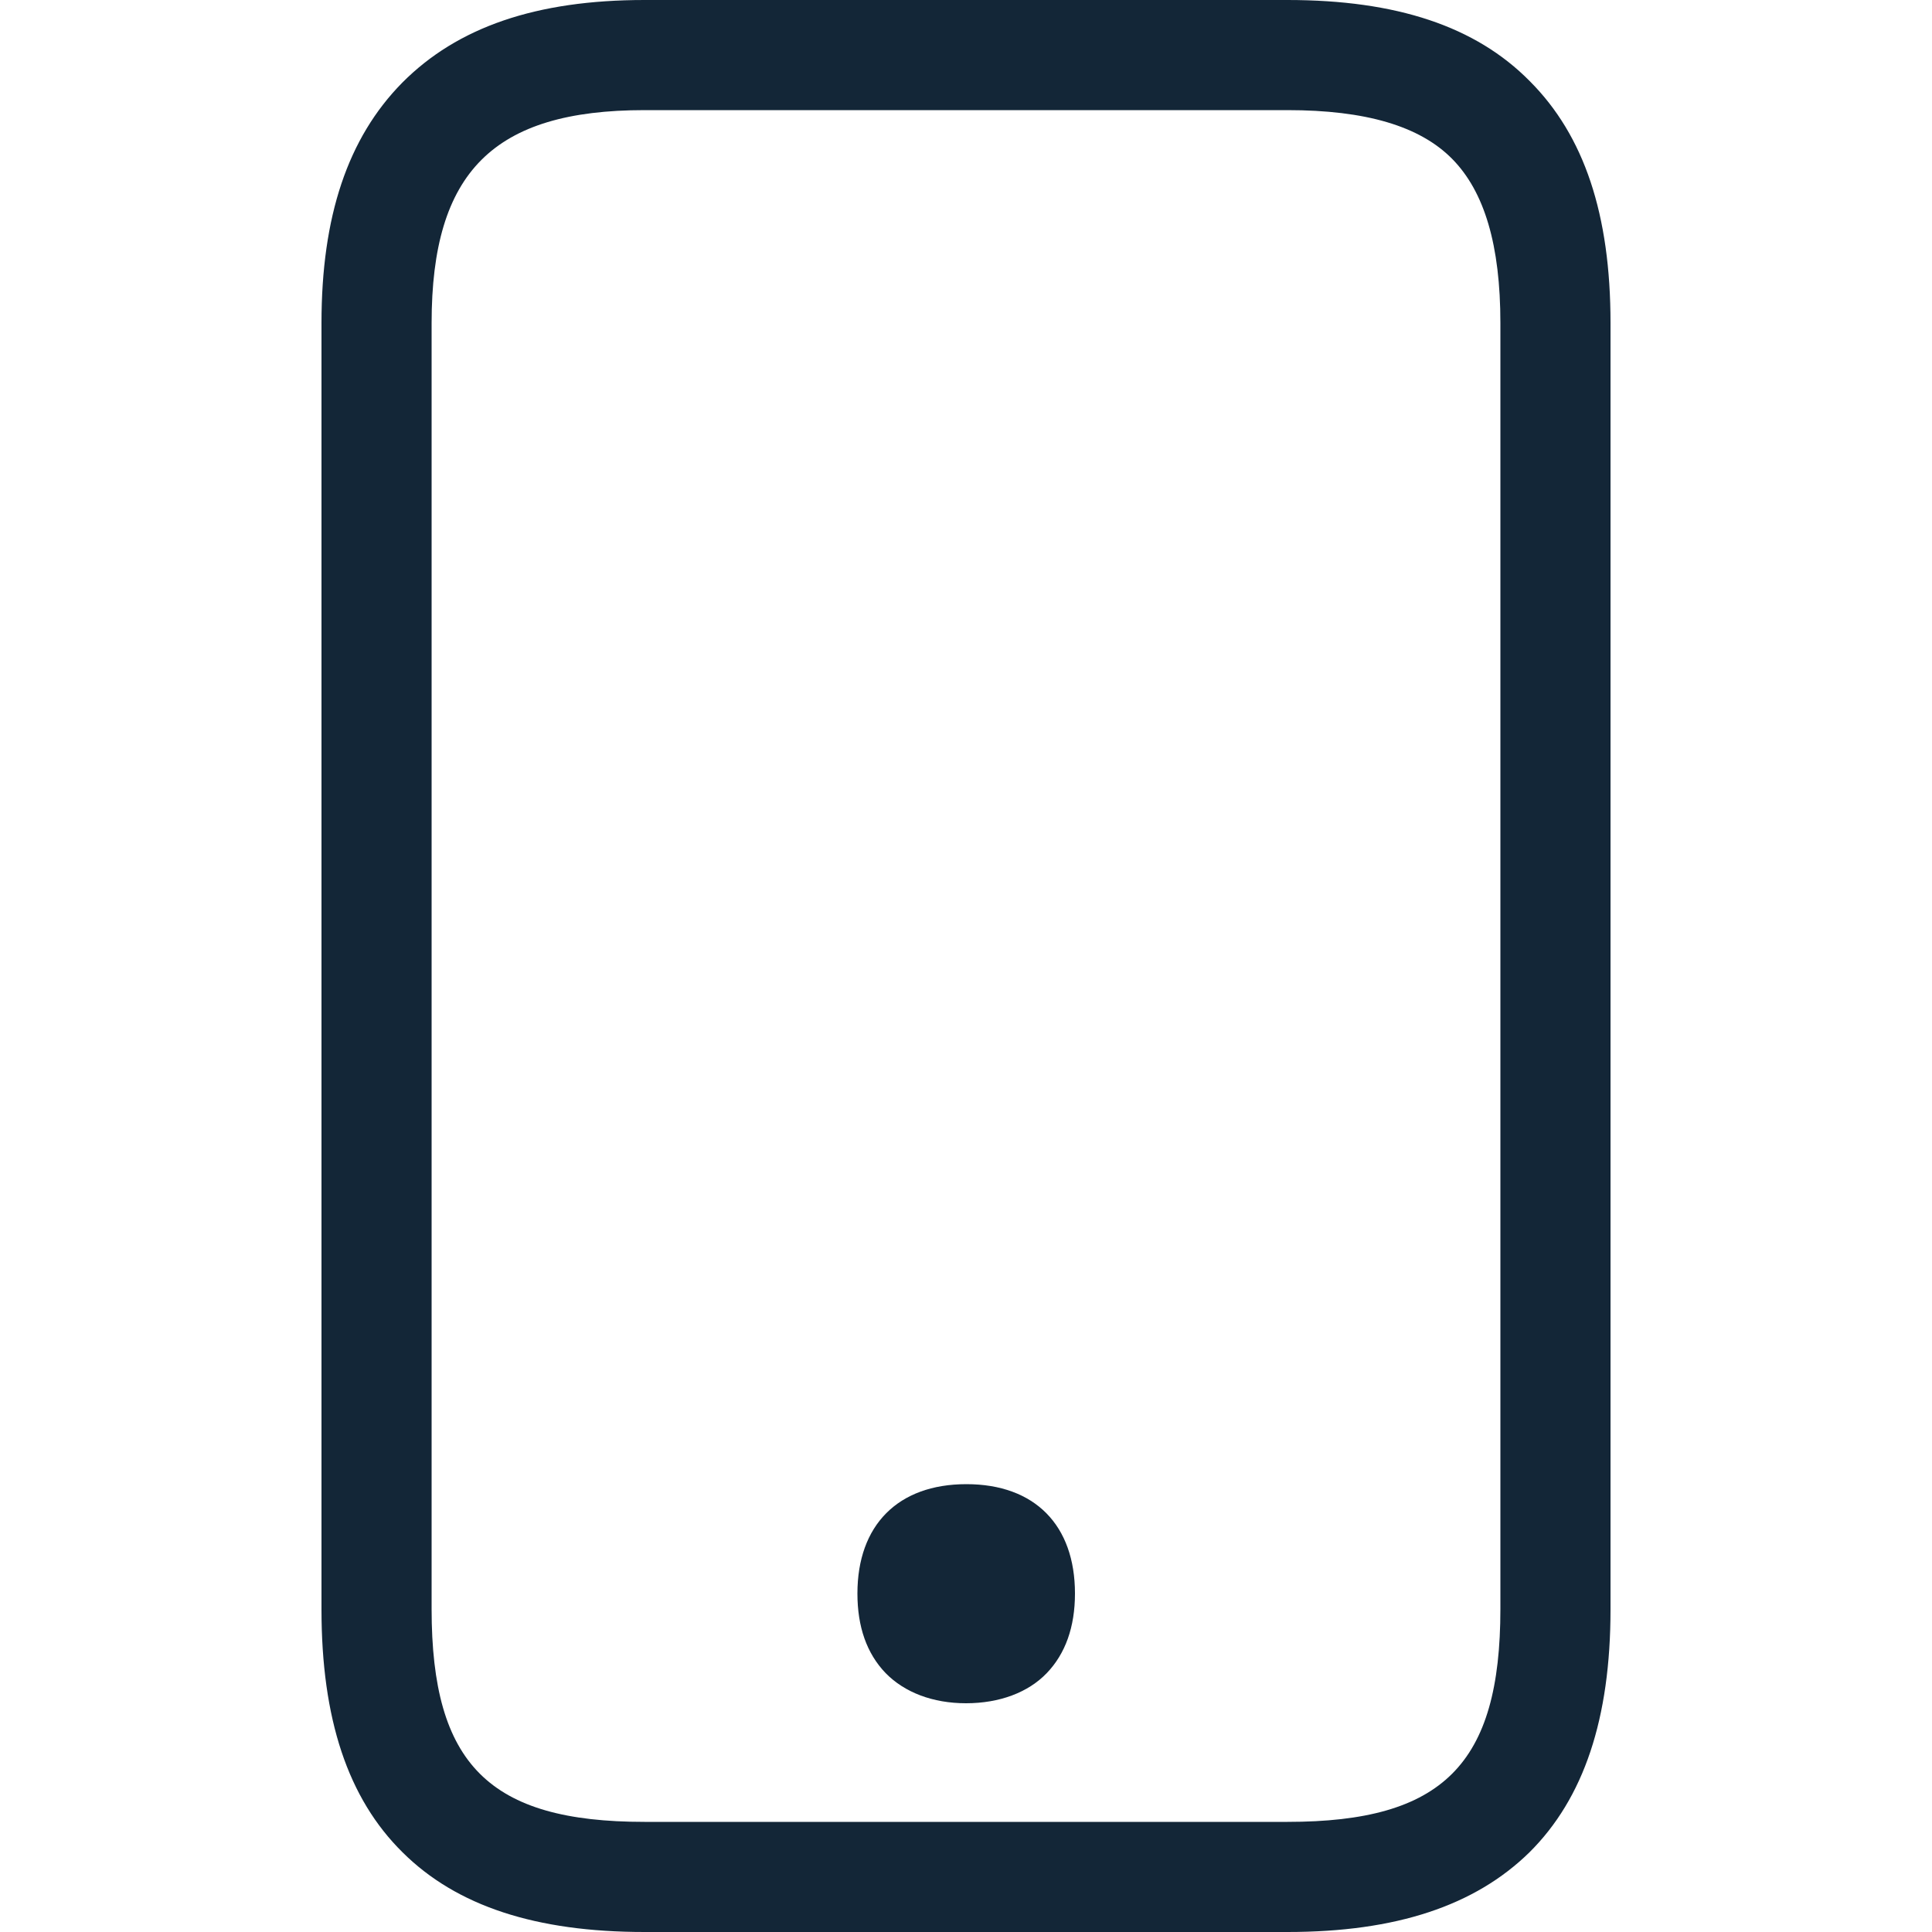 <?xml version="1.0" encoding="utf-8"?>
<!-- Generator: Adobe Illustrator 27.6.1, SVG Export Plug-In . SVG Version: 6.00 Build 0)  -->
<svg version="1.1" id="Capa_1" xmlns="http://www.w3.org/2000/svg" xmlns:xlink="http://www.w3.org/1999/xlink" x="0px" y="0px"
	 viewBox="0 0 500 500" style="enable-background:new 0 0 500 500;" xml:space="preserve">
<style type="text/css">
	.st0{fill:#132637;}
</style>
<g>
	<path class="st0" d="M395.9,21c-14-14.2-34.5-21-62.7-21H166.8c-28,0-48.4,7-62.7,21.4C90,35.7,83.2,56,83.2,83.6v332.9
		c0,28.3,6.8,48.9,21,62.9c14,13.9,34.5,20.6,62.6,20.6h166.4c28.1,0,48.5-6.8,62.6-20.6c14.1-14,21-34.6,21-62.9V83.6
		C416.8,55.5,410,35.1,395.9,21z M388.3,416.4c0,40.2-14.9,55.1-55.1,55.1H166.8c-40.2,0-55.1-14.9-55.1-55.1V83.6
		c0-39.1,16-55.1,55.1-55.1h166.4c20.2,0,34.2,4.1,42.6,12.6s12.5,22.4,12.5,42.5L388.3,416.4L388.3,416.4z"/>
	<path class="st0" d="M250.1,384.1c-17.7,0-28.2,10.6-28.2,28.3c0,8.6,2.4,15.5,7.3,20.6c4.9,5,12.2,7.8,20.8,7.8
		c8.7,0,16.1-2.8,20.9-7.8c4.8-5,7.3-11.9,7.3-20.6C278.2,394.7,267.8,384.1,250.1,384.1z"/>
</g>
</svg>

